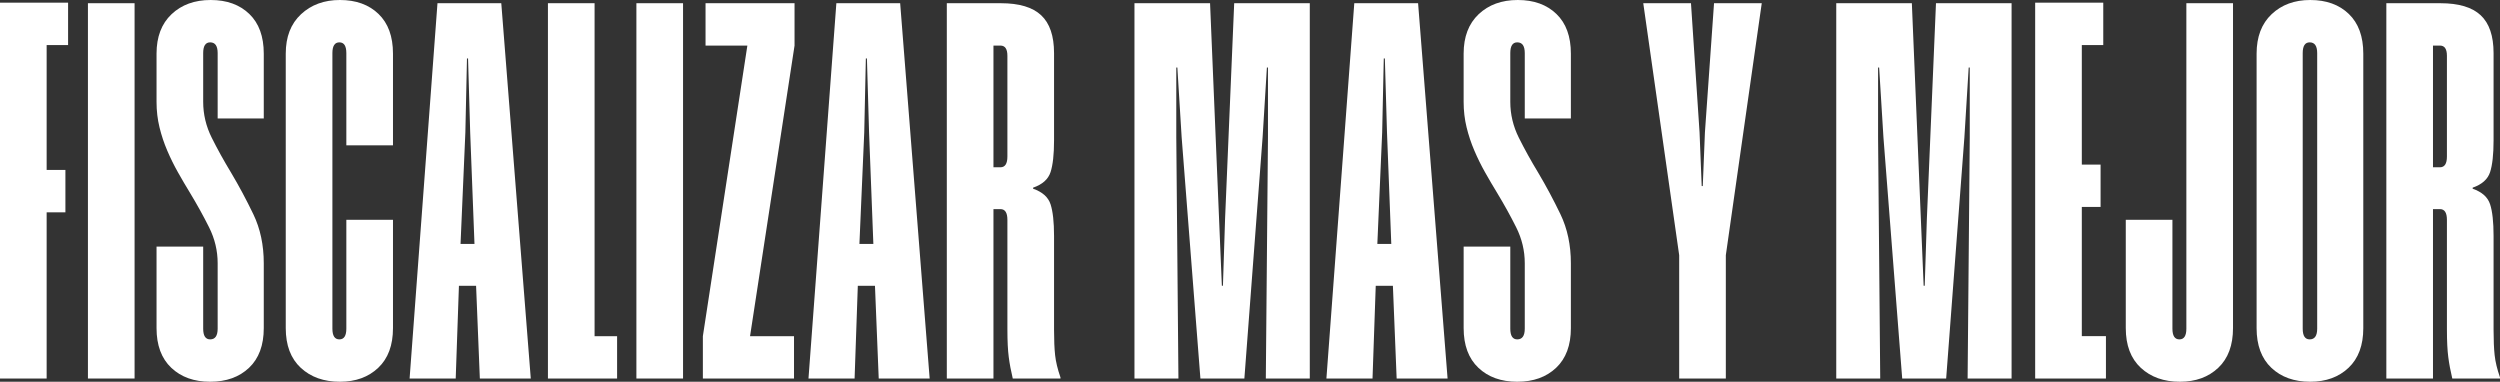 <svg xmlns="http://www.w3.org/2000/svg" xmlns:xlink="http://www.w3.org/1999/xlink" id="Layer_1" x="0px" y="0px" viewBox="0 0 1538.74 234.96" style="enable-background:new 0 0 1538.74 234.96;" xml:space="preserve"><rect x="0" y="0" width="1538.74" height="234.96" fill="#333333" stroke="none"/><style type="text/css">	.st0{fill:#FFFFFF;}</style><g>	<path class="st0" d="M41.91,27.72h-13.2v76.89h11.55v26.07H28.71v102.3H0V1.65h41.91V27.72z"></path>	<path class="st0" d="M82.83,232.98H54.12v-231h28.71V232.98z"></path>	<path class="st0" d="M162.35,201.96c0,10.56-3.03,18.7-9.07,24.42c-6.05,5.72-14.02,8.58-23.93,8.58c-9.9,0-17.88-2.86-23.92-8.58  c-6.05-5.72-9.08-13.86-9.08-24.42V151.8h28.71v50.49c0,4.4,1.43,6.6,4.29,6.6c3.08,0,4.62-2.2,4.62-6.6v-40.26  c0-7.7-1.76-15.07-5.28-22.11c-3.52-7.04-7.48-14.19-11.88-21.45c-2.42-3.96-4.84-8.08-7.26-12.38c-2.42-4.29-4.62-8.75-6.6-13.37  s-3.58-9.41-4.78-14.36c-1.21-4.95-1.82-10.17-1.82-15.67V33c0-10.34,3.08-18.42,9.24-24.25C111.75,2.92,119.78,0,129.68,0  s17.82,2.86,23.76,8.58c5.94,5.72,8.91,13.86,8.91,24.42v39.93h-28.38V32.67c0-4.4-1.54-6.6-4.62-6.6c-2.86,0-4.29,2.2-4.29,6.6  V62.7c0,7.7,1.76,15.07,5.28,22.11c3.52,7.04,7.48,14.19,11.88,21.45c4.84,8.14,9.41,16.67,13.7,25.58  c4.29,8.91,6.43,18.97,6.43,30.19V201.96z"></path>	<path class="st0" d="M213.17,32.67c0-4.4-1.43-6.6-4.29-6.6c-2.86,0-4.29,2.2-4.29,6.6v169.62c0,4.4,1.43,6.6,4.29,6.6  c2.86,0,4.29-2.2,4.29-6.6V135.3h28.71v66.66c0,10.56-3.03,18.7-9.08,24.42c-6.05,5.72-13.92,8.58-23.59,8.58  c-9.9,0-17.93-2.86-24.09-8.58c-6.16-5.72-9.24-13.86-9.24-24.42V33c0-10.34,3.14-18.42,9.41-24.25C191.56,2.92,199.53,0,209.21,0  c9.9,0,17.82,2.86,23.76,8.58c5.94,5.72,8.91,13.86,8.91,24.42v56.43h-28.71V32.67z"></path>	<path class="st0" d="M326.69,232.98h-31.35l-2.31-57.09h-10.56l-1.98,57.09h-28.38l17.16-231h39.27L326.69,232.98z M292.04,150.15  l-2.64-68.64l-1.32-45.54h-0.66l-0.99,45.54l-2.97,68.64H292.04z"></path>	<path class="st0" d="M365.96,1.98v204.93h13.86v26.07h-42.57v-231H365.96z"></path>	<path class="st0" d="M420.41,232.98H391.7v-231h28.71V232.98z"></path>	<path class="st0" d="M489.04,28.05l-27.39,178.86h27.06v26.07h-56.1v-26.07L460,28.05h-25.74V1.98h54.78V28.05z"></path>	<path class="st0" d="M572.2,232.98h-31.35l-2.31-57.09h-10.56L526,232.98h-28.38l17.16-231h39.27L572.2,232.98z M537.55,150.15  l-2.64-68.64l-1.32-45.54h-0.66l-0.99,45.54l-2.97,68.64H537.55z"></path>	<path class="st0" d="M620.05,135.3c0-4.4-1.43-6.6-4.29-6.6h-4.29v104.28h-28.71v-231h33.33c11.22,0,19.47,2.47,24.75,7.42  c5.28,4.95,7.92,12.71,7.92,23.27v53.79c0,8.58-0.72,15.07-2.15,19.47c-1.43,4.4-5.01,7.59-10.73,9.57v0.66  c5.72,1.98,9.29,5.17,10.73,9.57c1.43,4.4,2.15,10.89,2.15,19.47v57.75c0,6.38,0.22,11.61,0.66,15.67c0.44,4.07,1.54,8.64,3.3,13.7  v0.66h-29.37c-1.1-4.62-1.93-9.02-2.47-13.2c-0.55-4.18-0.83-9.79-0.83-16.83V135.3z M620.05,34.32c0-4.18-1.43-6.27-4.29-6.27  h-4.29v74.91h4.29c2.86,0,4.29-2.2,4.29-6.6V34.32z"></path>	<path class="st0" d="M806.17,232.98h-27.06l1.32-148.5v-42.9h-0.66l-2.64,42.9l-11.22,148.5h-27.06L727.3,84.48l-2.64-42.9H724  v42.9l1.32,148.5h-27.06v-231h46.53l7.26,173.91h0.66l1.32-41.25l5.61-132.66h46.53V232.98z"></path>	<path class="st0" d="M890.98,232.98h-31.35l-2.31-57.09h-10.56l-1.98,57.09H816.4l17.16-231h39.27L890.98,232.98z M856.33,150.15  l-2.64-68.64l-1.32-45.54h-0.66l-0.99,45.54l-2.97,68.64H856.33z"></path>	<path class="st0" d="M966.87,201.96c0,10.56-3.03,18.7-9.08,24.42c-6.05,5.72-14.02,8.58-23.92,8.58c-9.9,0-17.88-2.86-23.92-8.58  c-6.05-5.72-9.08-13.86-9.08-24.42V151.8h28.71v50.49c0,4.4,1.43,6.6,4.29,6.6c3.08,0,4.62-2.2,4.62-6.6v-40.26  c0-7.7-1.76-15.07-5.28-22.11c-3.52-7.04-7.48-14.19-11.88-21.45c-2.42-3.96-4.84-8.08-7.26-12.38c-2.42-4.29-4.62-8.75-6.6-13.37  c-1.98-4.62-3.58-9.41-4.79-14.36c-1.21-4.95-1.82-10.17-1.82-15.67V33c0-10.34,3.08-18.42,9.24-24.25C916.27,2.92,924.3,0,934.2,0  c9.9,0,17.82,2.86,23.76,8.58c5.94,5.72,8.91,13.86,8.91,24.42v39.93h-28.38V32.67c0-4.4-1.54-6.6-4.62-6.6  c-2.86,0-4.29,2.2-4.29,6.6V62.7c0,7.7,1.76,15.07,5.28,22.11c3.52,7.04,7.48,14.19,11.88,21.45c4.84,8.14,9.41,16.67,13.7,25.58  c4.29,8.91,6.43,18.97,6.43,30.19V201.96z"></path>	<path class="st0" d="M1062.24,157.08v75.9h-28.71v-75.9l-22.11-155.1h29.37l5.28,79.53l1.32,33h0.66l1.32-33l5.61-79.53h29.37  L1062.24,157.08z"></path>	<path class="st0" d="M1238.12,232.98h-27.06l1.32-148.5v-42.9h-0.66l-2.64,42.9l-11.22,148.5h-27.06l-11.55-148.5l-2.64-42.9h-0.66  v42.9l1.32,148.5h-27.06v-231h46.53l7.26,173.91h0.66l1.32-41.25l5.61-132.66h46.53V232.98z"></path>	<path class="st0" d="M1294.55,27.72h-13.2v73.59h11.55v26.07h-11.55v79.53h14.85v26.07h-43.56V1.65h41.91V27.72z"></path>	<path class="st0" d="M1374.41,201.96c0,10.56-3.03,18.7-9.08,24.42c-6.05,5.72-13.92,8.58-23.59,8.58c-9.9,0-17.93-2.86-24.09-8.58  c-6.16-5.72-9.24-13.86-9.24-24.42V135.3h28.71v66.99c0,4.4,1.43,6.6,4.29,6.6c2.86,0,4.29-2.2,4.29-6.6V1.98h28.71V201.96z"></path>	<path class="st0" d="M1454.6,201.96c0,10.56-3.03,18.7-9.08,24.42c-6.05,5.72-13.92,8.58-23.59,8.58c-9.9,0-17.88-2.86-23.92-8.58  c-6.05-5.72-9.08-13.86-9.08-24.42V33c0-10.34,3.08-18.42,9.24-24.25c6.16-5.83,14.08-8.75,23.76-8.75c9.9,0,17.82,2.86,23.76,8.58  c5.94,5.72,8.91,13.86,8.91,24.42V201.96z M1426.22,32.67c0-4.4-1.54-6.6-4.62-6.6c-2.86,0-4.29,2.2-4.29,6.6v169.62  c0,4.4,1.43,6.6,4.29,6.6c3.08,0,4.62-2.2,4.62-6.6V32.67z"></path>	<path class="st0" d="M1506.07,135.3c0-4.4-1.43-6.6-4.29-6.6h-4.29v104.28h-28.71v-231h33.33c11.22,0,19.47,2.47,24.75,7.42  s7.92,12.71,7.92,23.27v53.79c0,8.58-0.72,15.07-2.14,19.47c-1.43,4.4-5.01,7.59-10.73,9.57v0.66c5.72,1.98,9.29,5.17,10.73,9.57  c1.43,4.4,2.14,10.89,2.14,19.47v57.75c0,6.38,0.22,11.61,0.66,15.67c0.44,4.07,1.54,8.64,3.3,13.7v0.66h-29.37  c-1.1-4.62-1.93-9.02-2.47-13.2c-0.55-4.18-0.83-9.79-0.83-16.83V135.3z M1506.07,34.32c0-4.18-1.43-6.27-4.29-6.27h-4.29v74.91  h4.29c2.86,0,4.29-2.2,4.29-6.6V34.32z"></path></g></svg>